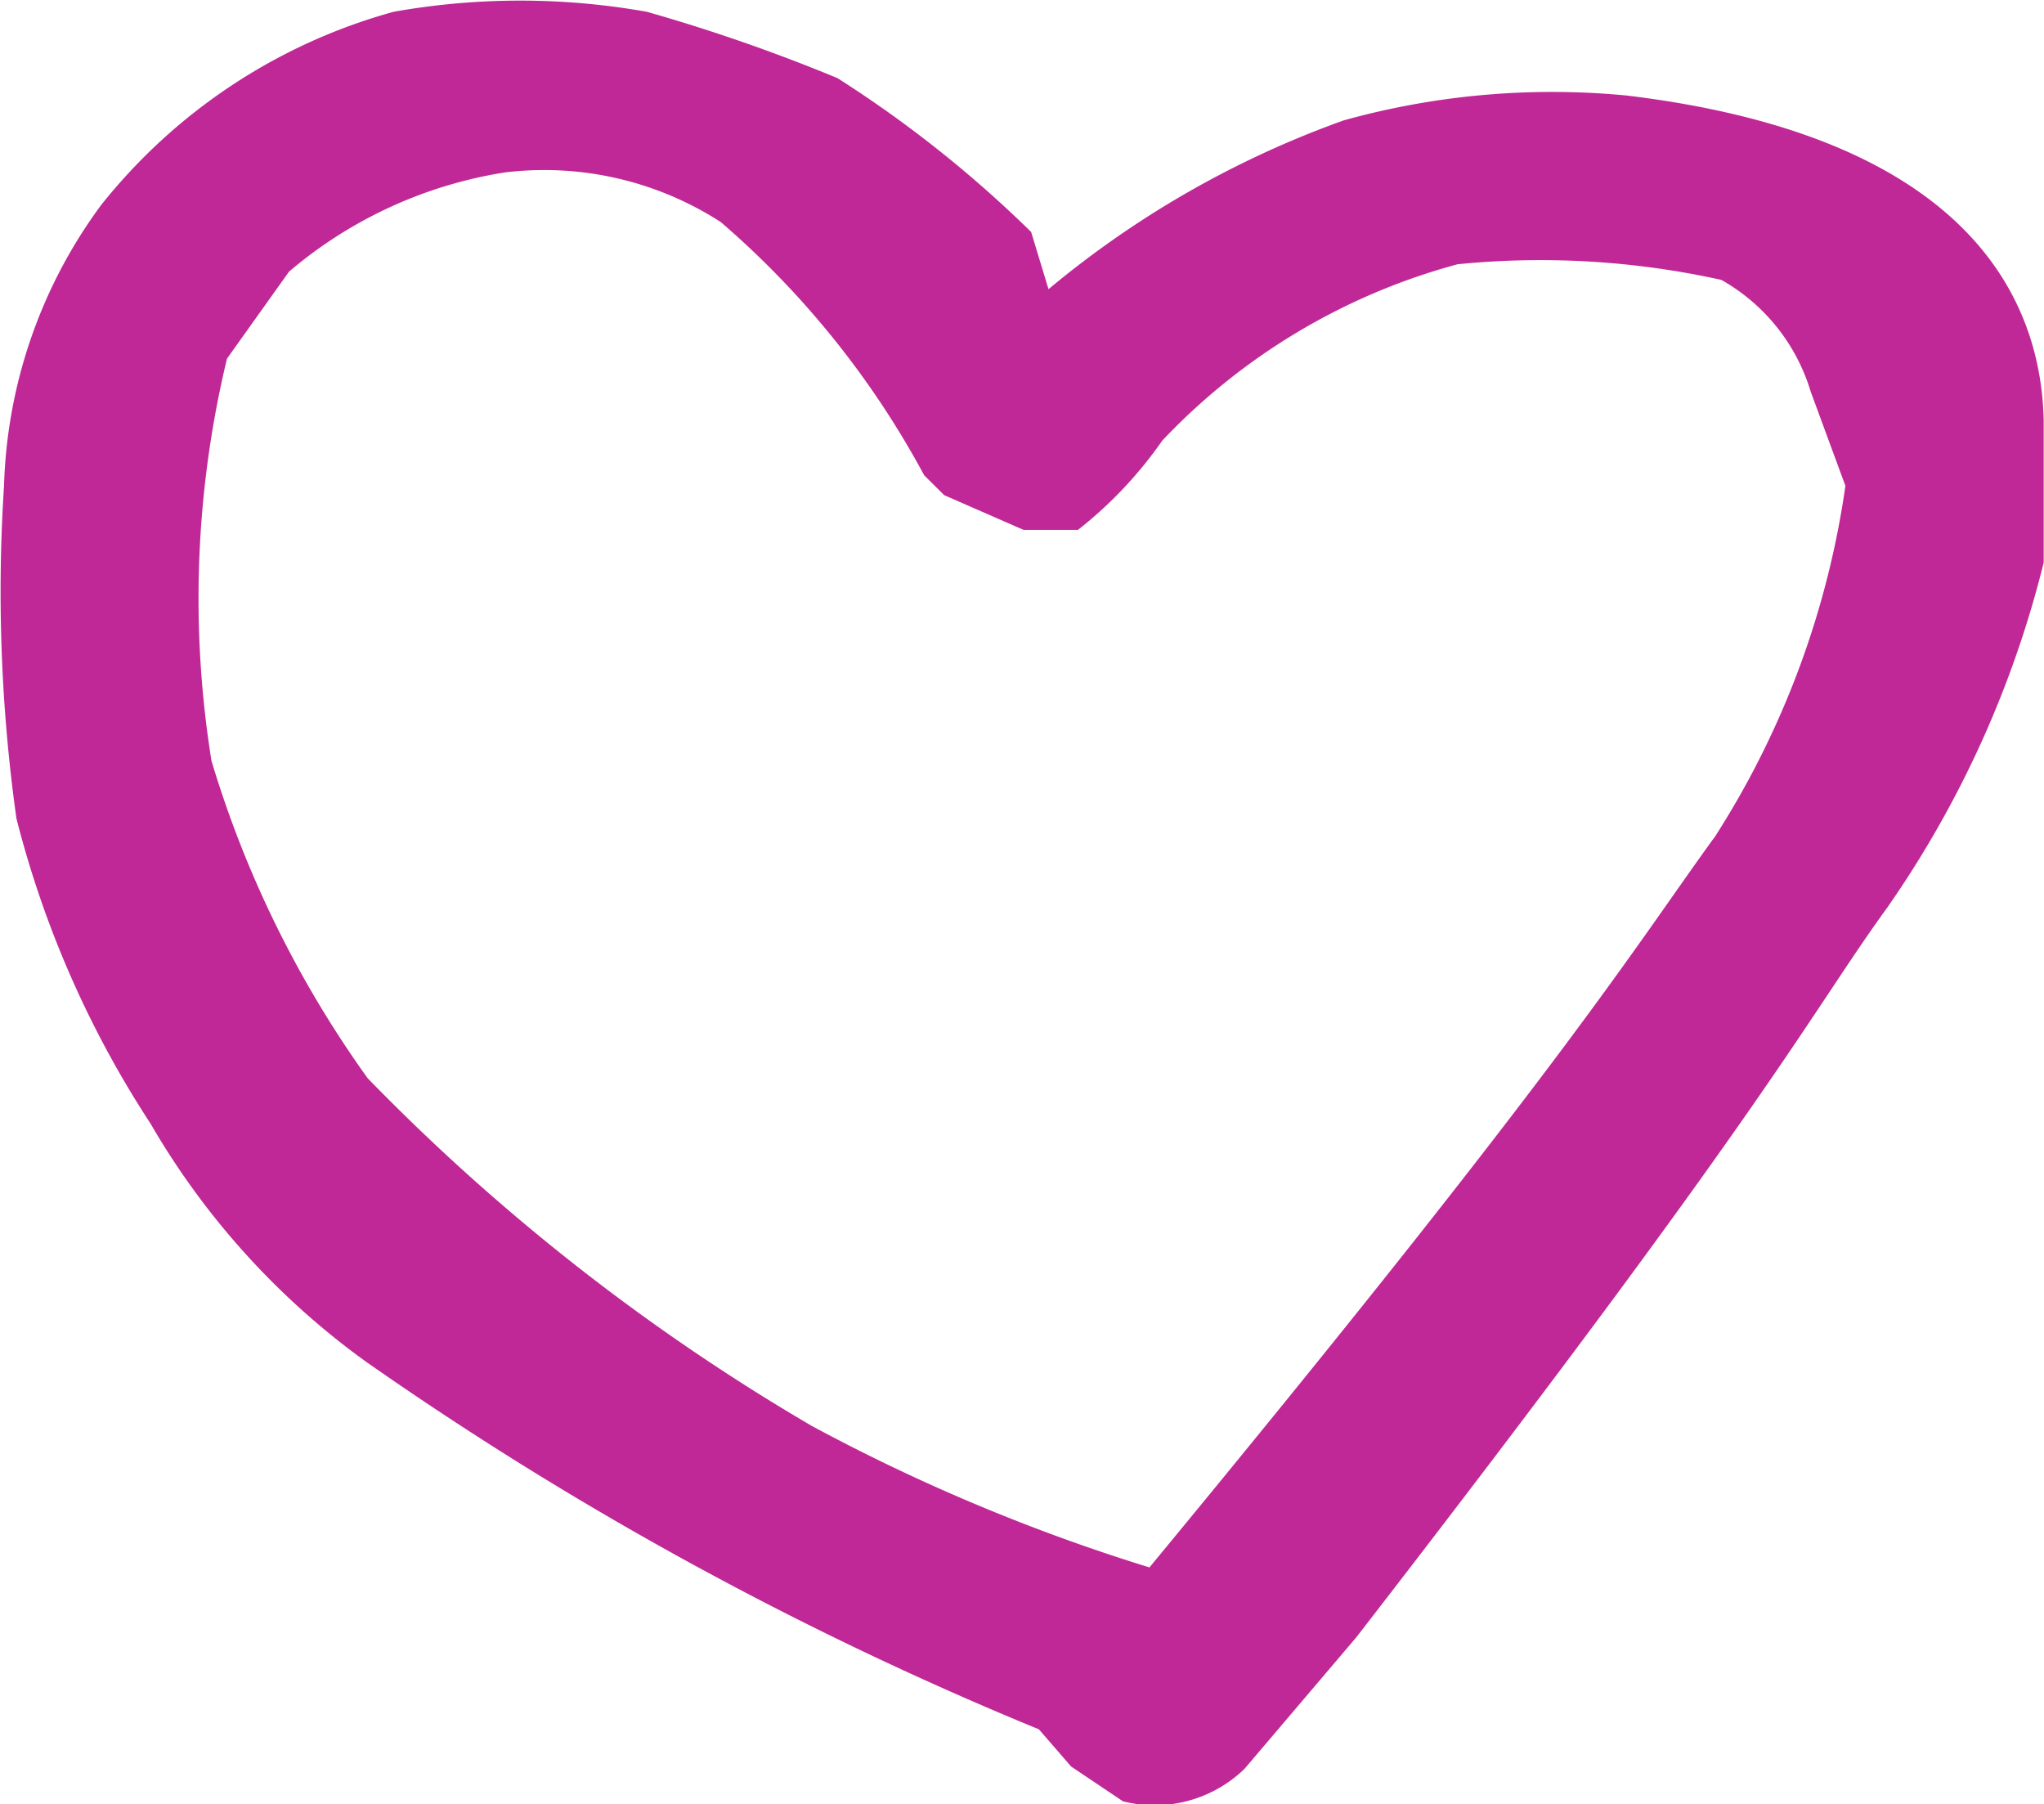 <svg xmlns="http://www.w3.org/2000/svg" width="13.184" height="11.634" viewBox="0 0 13.184 11.634">
  <path id="Path_2609" data-name="Path 2609" d="M-33.493,208.688l-.208-.24a22.423,22.423,0,0,1-4.338-2.369,4.957,4.957,0,0,1-1.392-1.537,6.528,6.528,0,0,1-.865-1.968,10.522,10.522,0,0,1-.08-2.145,3.2,3.2,0,0,1,.625-1.809,3.649,3.649,0,0,1,1.888-1.248,4.662,4.662,0,0,1,1.633,0A11.239,11.239,0,0,1-35,197.8a7.609,7.609,0,0,1,1.249.992l.112.369a6.265,6.265,0,0,1,1.905-1.089,5.019,5.019,0,0,1,1.824-.16c2.129.256,2.674,1.249,2.69,2.1v.912a6.7,6.7,0,0,1-1.009,2.225c-.5.688-.736,1.233-3.425,4.706l-.721.848a.833.833,0,0,1-.784.209Zm4.146-5.986a5.668,5.668,0,0,0,.848-2.273l-.224-.608a1.235,1.235,0,0,0-.576-.72A5.4,5.4,0,0,0-31,199a4.083,4.083,0,0,0-1.905,1.137,2.668,2.668,0,0,1-.544.576H-33.8l-.512-.224-.129-.128a5.742,5.742,0,0,0-1.312-1.633,2.1,2.1,0,0,0-1.393-.32,2.826,2.826,0,0,0-1.392.64l-.4.561a6.606,6.606,0,0,0-.1,2.593,6.912,6.912,0,0,0,1.008,2.048,13.51,13.51,0,0,0,2.865,2.242,12.135,12.135,0,0,0,2.177.912C-30.308,204.159-29.859,203.406-29.347,202.7Z" transform="translate(40.402 -197.296)" fill="#bf2896"/>
</svg>
